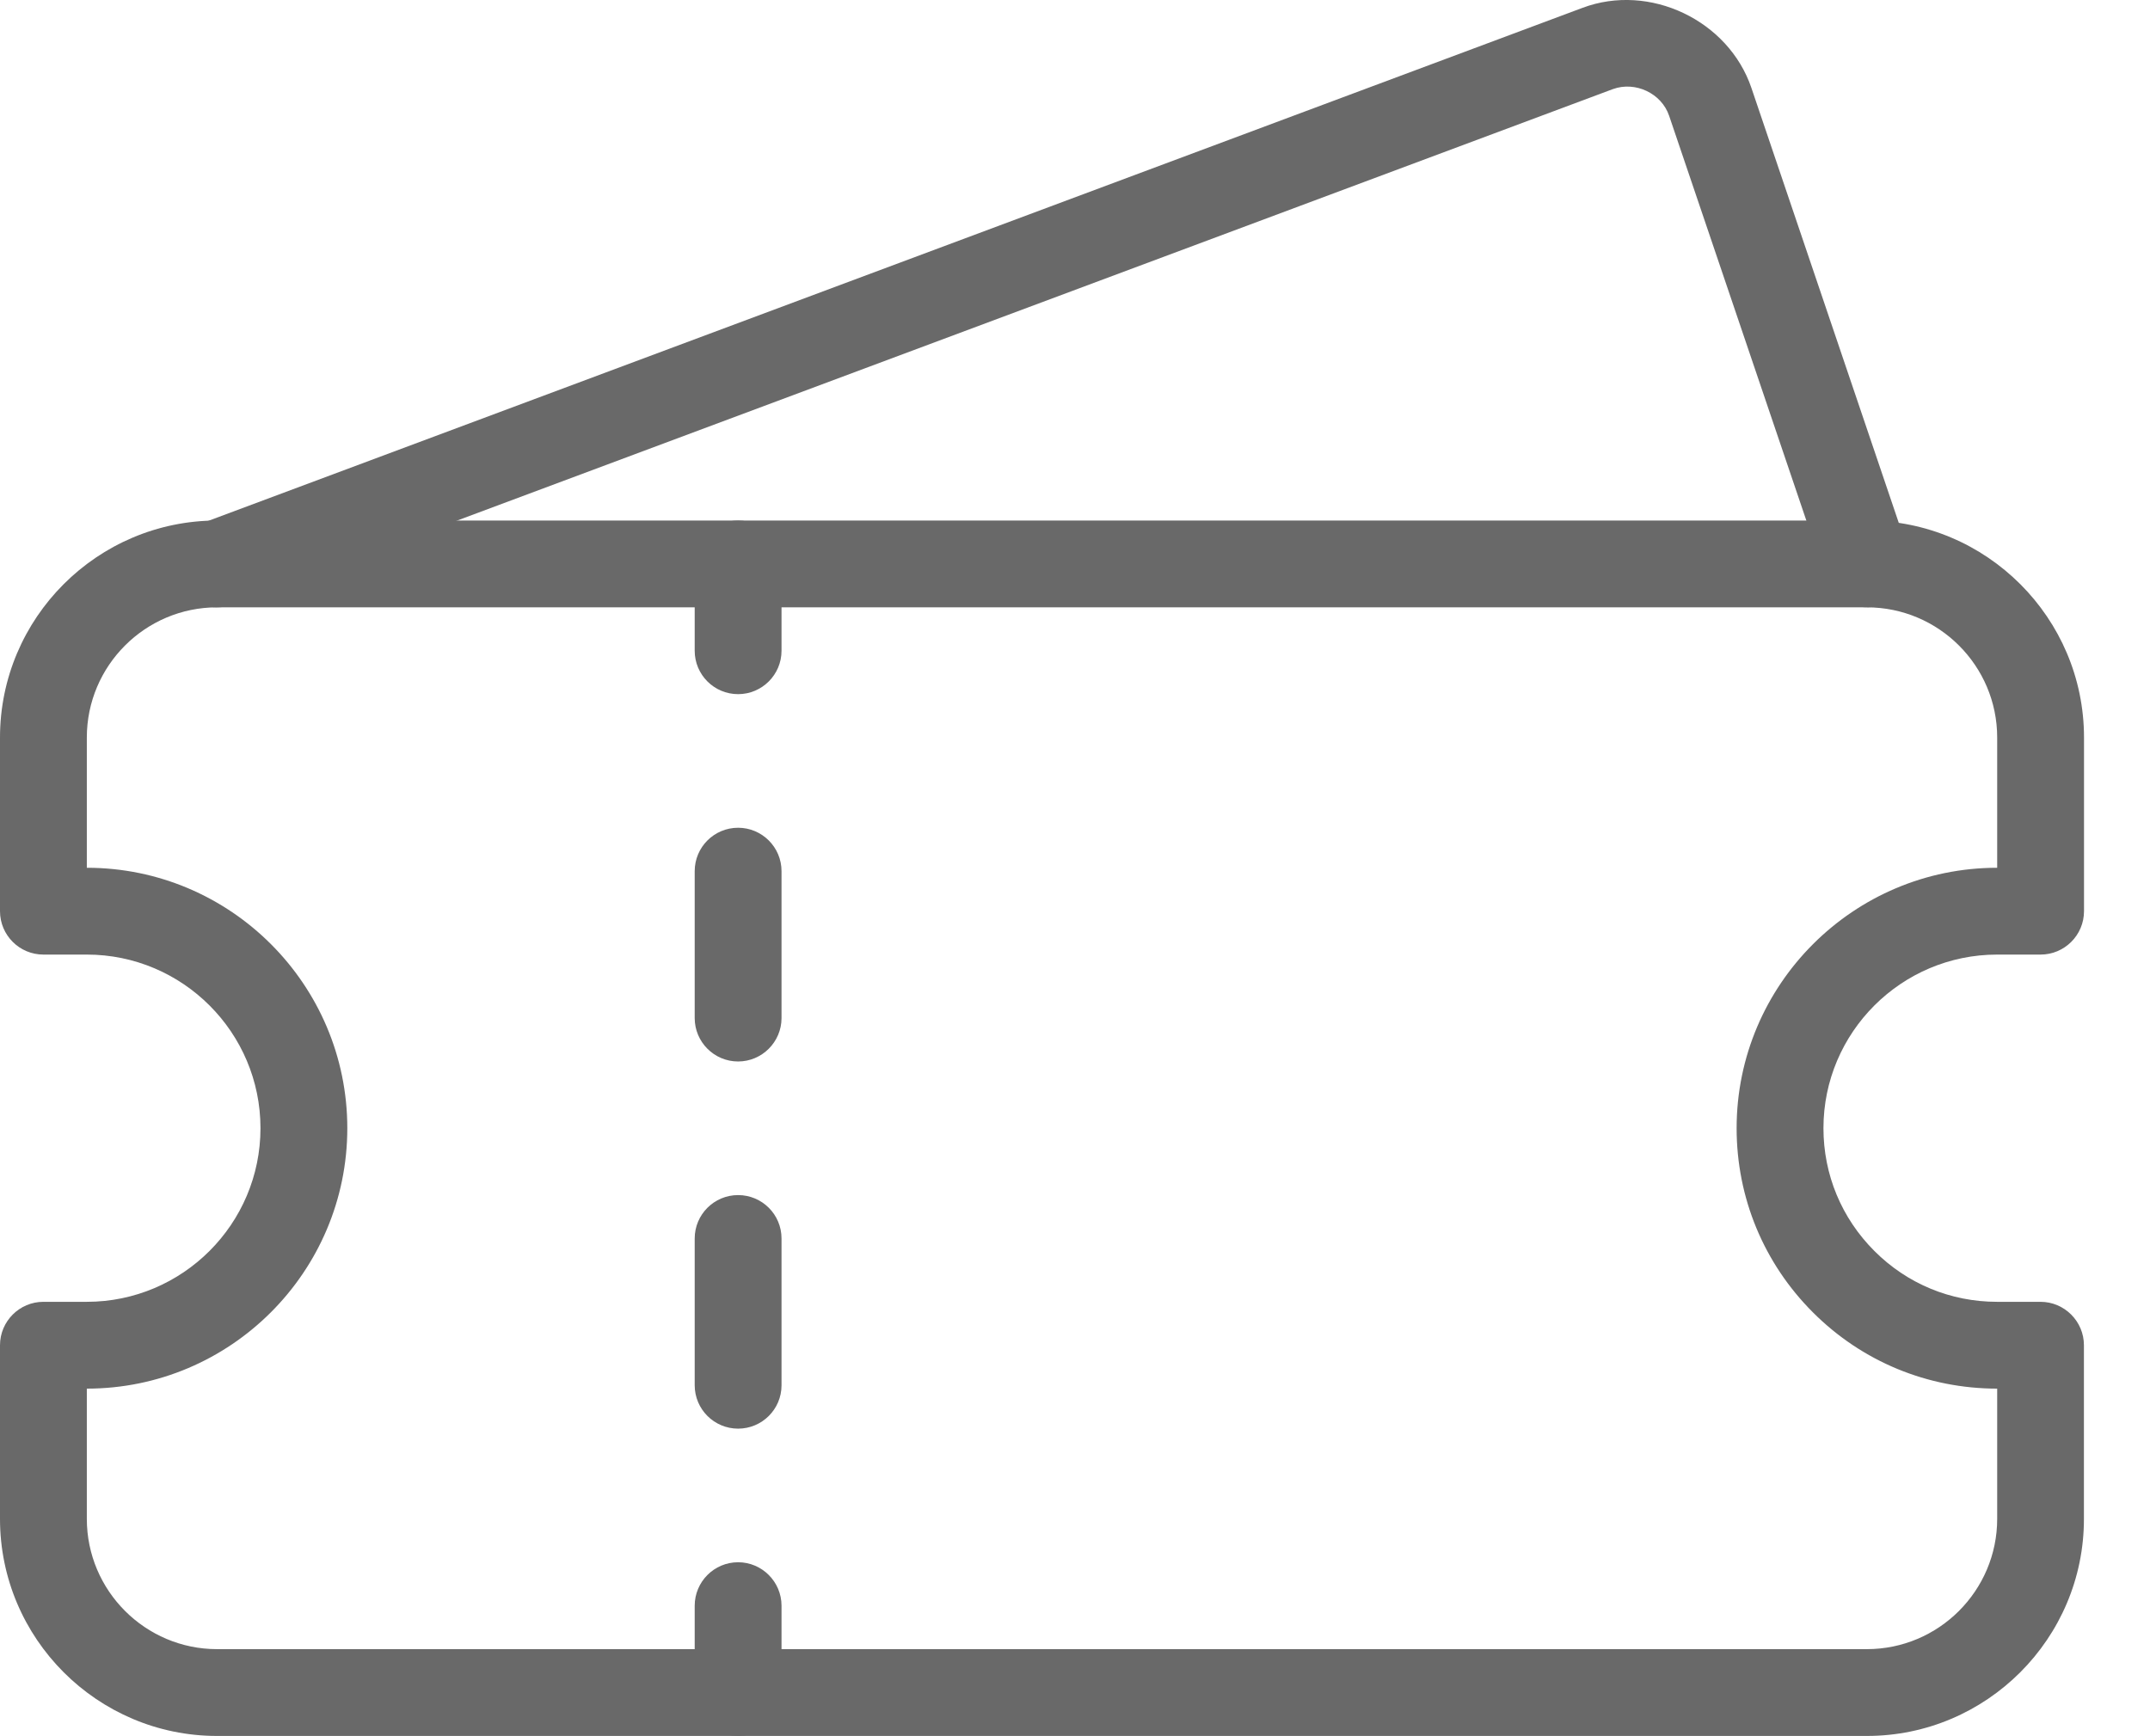 <svg width="26" height="21" viewBox="0 0 26 21" fill="none" xmlns="http://www.w3.org/2000/svg">
<path d="M22.576 20.997H2.625C1.178 20.997 0 19.818 0 18.371V16.271C0 15.982 0.235 15.746 0.525 15.746H1.05C2.208 15.746 3.15 14.804 3.15 13.646C3.15 12.488 2.208 11.546 1.05 11.546H0.525C0.235 11.546 0 11.311 0 11.021V8.921C0 7.474 1.178 6.296 2.625 6.296H22.576C24.023 6.296 25.202 7.474 25.202 8.921V11.021C25.202 11.311 24.966 11.546 24.677 11.546H24.152C22.993 11.546 22.051 12.488 22.051 13.646C22.051 14.207 22.27 14.734 22.667 15.131C23.063 15.528 23.59 15.746 24.151 15.746H24.676C24.965 15.746 25.201 15.982 25.201 16.271V18.371C25.202 19.818 24.023 20.997 22.576 20.997ZM1.05 16.796V18.371C1.05 19.24 1.757 19.947 2.625 19.947H22.576C23.445 19.947 24.152 19.24 24.152 18.371V16.796C23.311 16.796 22.519 16.469 21.924 15.874C21.329 15.279 21.001 14.487 21.001 13.646C21.001 11.909 22.415 10.496 24.152 10.496V8.921C24.152 8.052 23.445 7.346 22.576 7.346H2.625C1.757 7.346 1.05 8.052 1.05 8.921V10.496C2.787 10.496 4.2 11.909 4.2 13.646C4.2 15.383 2.787 16.796 1.05 16.796Z" fill="#696969"/>
<path d="M8.926 8.396C8.636 8.396 8.401 8.161 8.401 7.871V6.821C8.401 6.531 8.636 6.296 8.926 6.296C9.215 6.296 9.451 6.531 9.451 6.821V7.871C9.451 8.161 9.215 8.396 8.926 8.396Z" fill="#696969"/>
<path d="M8.926 17.28C8.636 17.28 8.401 17.045 8.401 16.755V14.98C8.401 14.69 8.636 14.455 8.926 14.455C9.215 14.455 9.451 14.689 9.451 14.98V16.756C9.451 17.046 9.215 17.28 8.926 17.28ZM8.926 12.839C8.636 12.839 8.401 12.603 8.401 12.314V10.537C8.401 10.247 8.636 10.012 8.926 10.012C9.215 10.012 9.451 10.247 9.451 10.537V12.314C9.451 12.603 9.215 12.839 8.926 12.839Z" fill="#696969"/>
<path d="M8.926 20.997C8.636 20.997 8.401 20.761 8.401 20.472V19.422C8.401 19.132 8.636 18.896 8.926 18.896C9.215 18.896 9.451 19.132 9.451 19.422V20.472C9.451 20.761 9.215 20.997 8.926 20.997Z" fill="#696969"/>
<path d="M2.625 7.346C2.412 7.346 2.211 7.215 2.134 7.004C2.032 6.732 2.169 6.43 2.441 6.329L19.137 0.095C19.949 -0.21 20.903 0.246 21.18 1.064L23.073 6.652C23.166 6.927 23.018 7.224 22.744 7.317C22.473 7.411 22.172 7.263 22.079 6.989L20.185 1.401C20.093 1.128 19.776 0.979 19.504 1.078L2.808 7.312C2.748 7.335 2.686 7.346 2.625 7.346Z" fill="#696969"/>
</svg>
